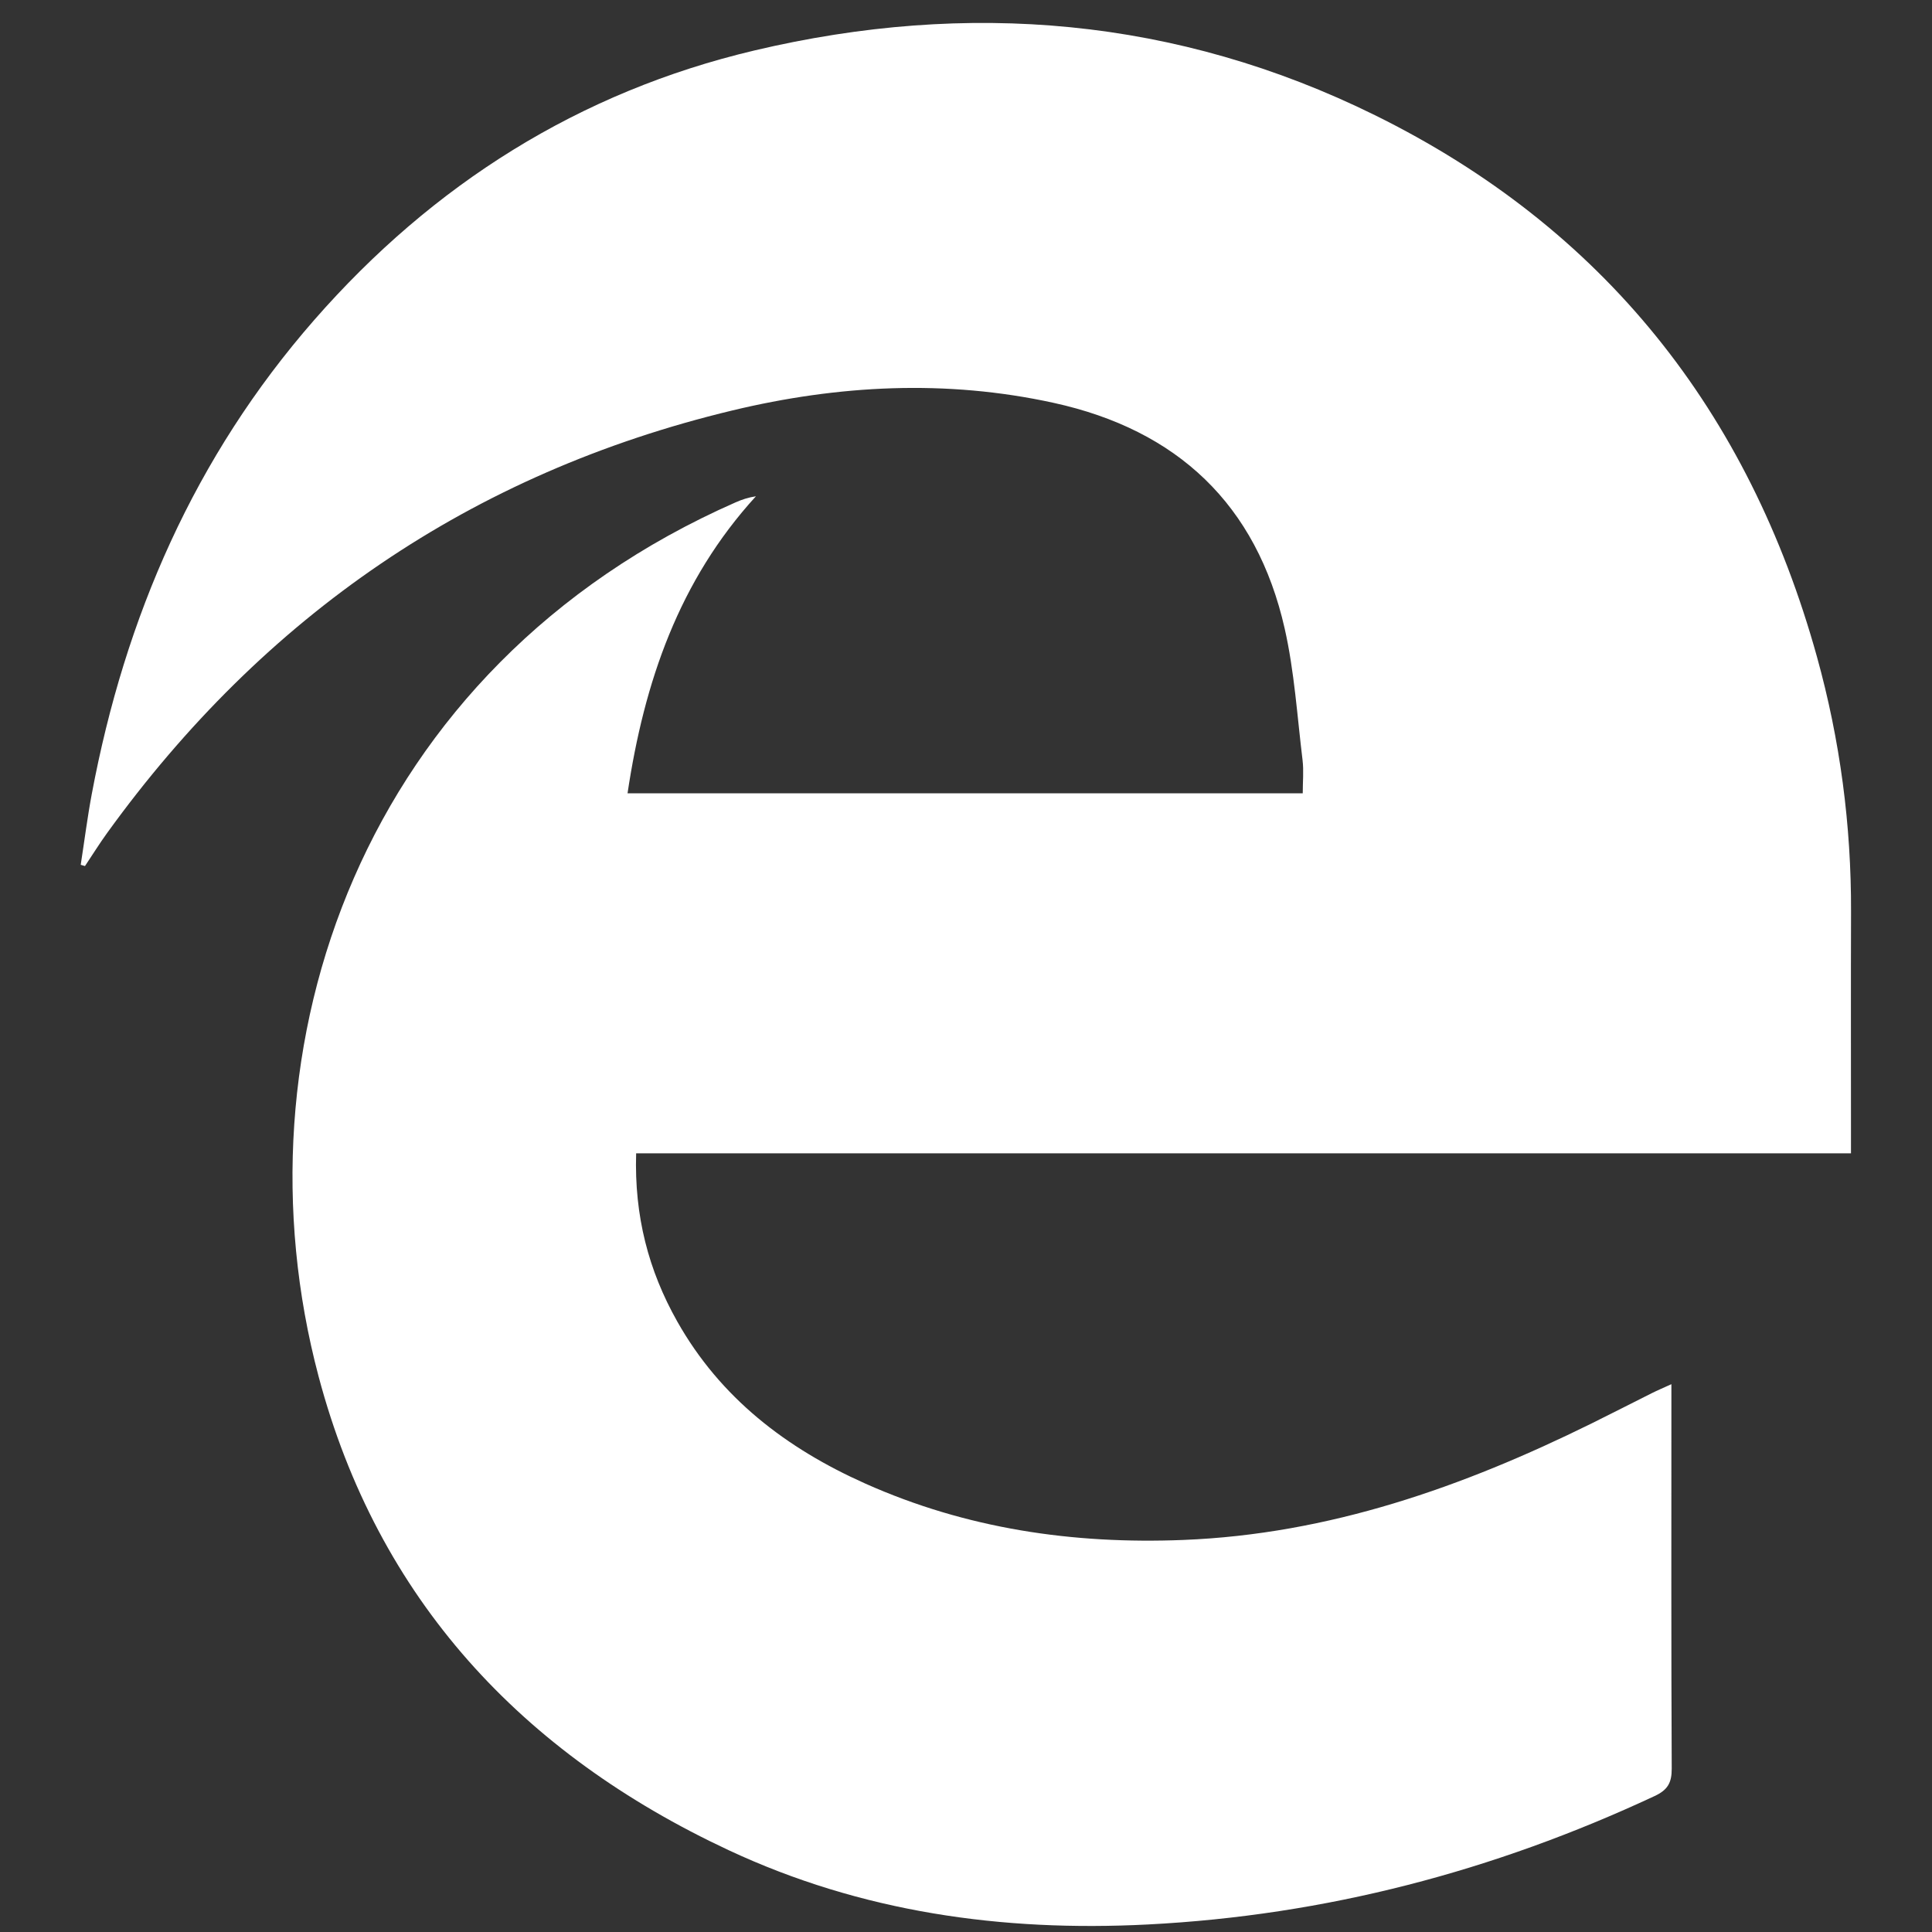 <!-- Generated by IcoMoon.io -->
<svg version="1.1" xmlns="http://www.w3.org/2000/svg" width="64" height="64" viewBox="0 0 64 64">
<rect x="0" y="0" width="64" height="64" fill="#333333" stroke="none"/>
<title>edge</title>
<path fill="#fff" d="M21.073 38.209c-0.063 2.074 0.41 3.878 1.361 5.565 1.431 2.539 3.621 4.206 6.229 5.371 3.352 1.497 6.879 2.013 10.532 1.868 4.829-0.191 9.256-1.752 13.531-3.861 0.668-0.33 1.331-0.671 1.997-1.004 0.184-0.092 0.374-0.172 0.644-0.295 0 0.318 0 0.548 0 0.778 0 3.985-0.008 7.969 0.011 11.954 0.002 0.47-0.132 0.709-0.566 0.911-5.329 2.487-10.902 3.954-16.794 4.255-4.831 0.247-9.489-0.409-13.88-2.461-6.848-3.201-11.624-8.311-13.585-15.697-2.89-10.885 1.409-23.494 13.815-28.952 0.206-0.091 0.42-0.163 0.673-0.201-2.549 2.79-3.7 6.149-4.253 9.84 7.489 0 14.89 0 22.367 0 0-0.389 0.036-0.749-0.006-1.099-0.178-1.456-0.27-2.934-0.592-4.358-0.931-4.115-3.56-6.582-7.654-7.478-3.562-0.78-7.126-0.593-10.644 0.252-8.642 2.075-15.514 6.803-20.709 13.995-0.258 0.357-0.49 0.731-0.735 1.097-0.047-0.014-0.094-0.028-0.141-0.041 0.121-0.78 0.22-1.564 0.365-2.339 1.101-5.872 3.411-11.181 7.371-15.71 3.93-4.494 8.775-7.555 14.584-8.928 7.073-1.672 13.991-1.091 20.551 2.144 7.579 3.739 12.387 9.819 14.642 17.935 0.768 2.763 1.141 5.587 1.131 8.459-0.008 2.408-0.002 4.816-0.002 7.223 0 0.23 0 0.461 0 0.774-13.427 0-26.797 0-40.242 0z"></path>
</svg>
